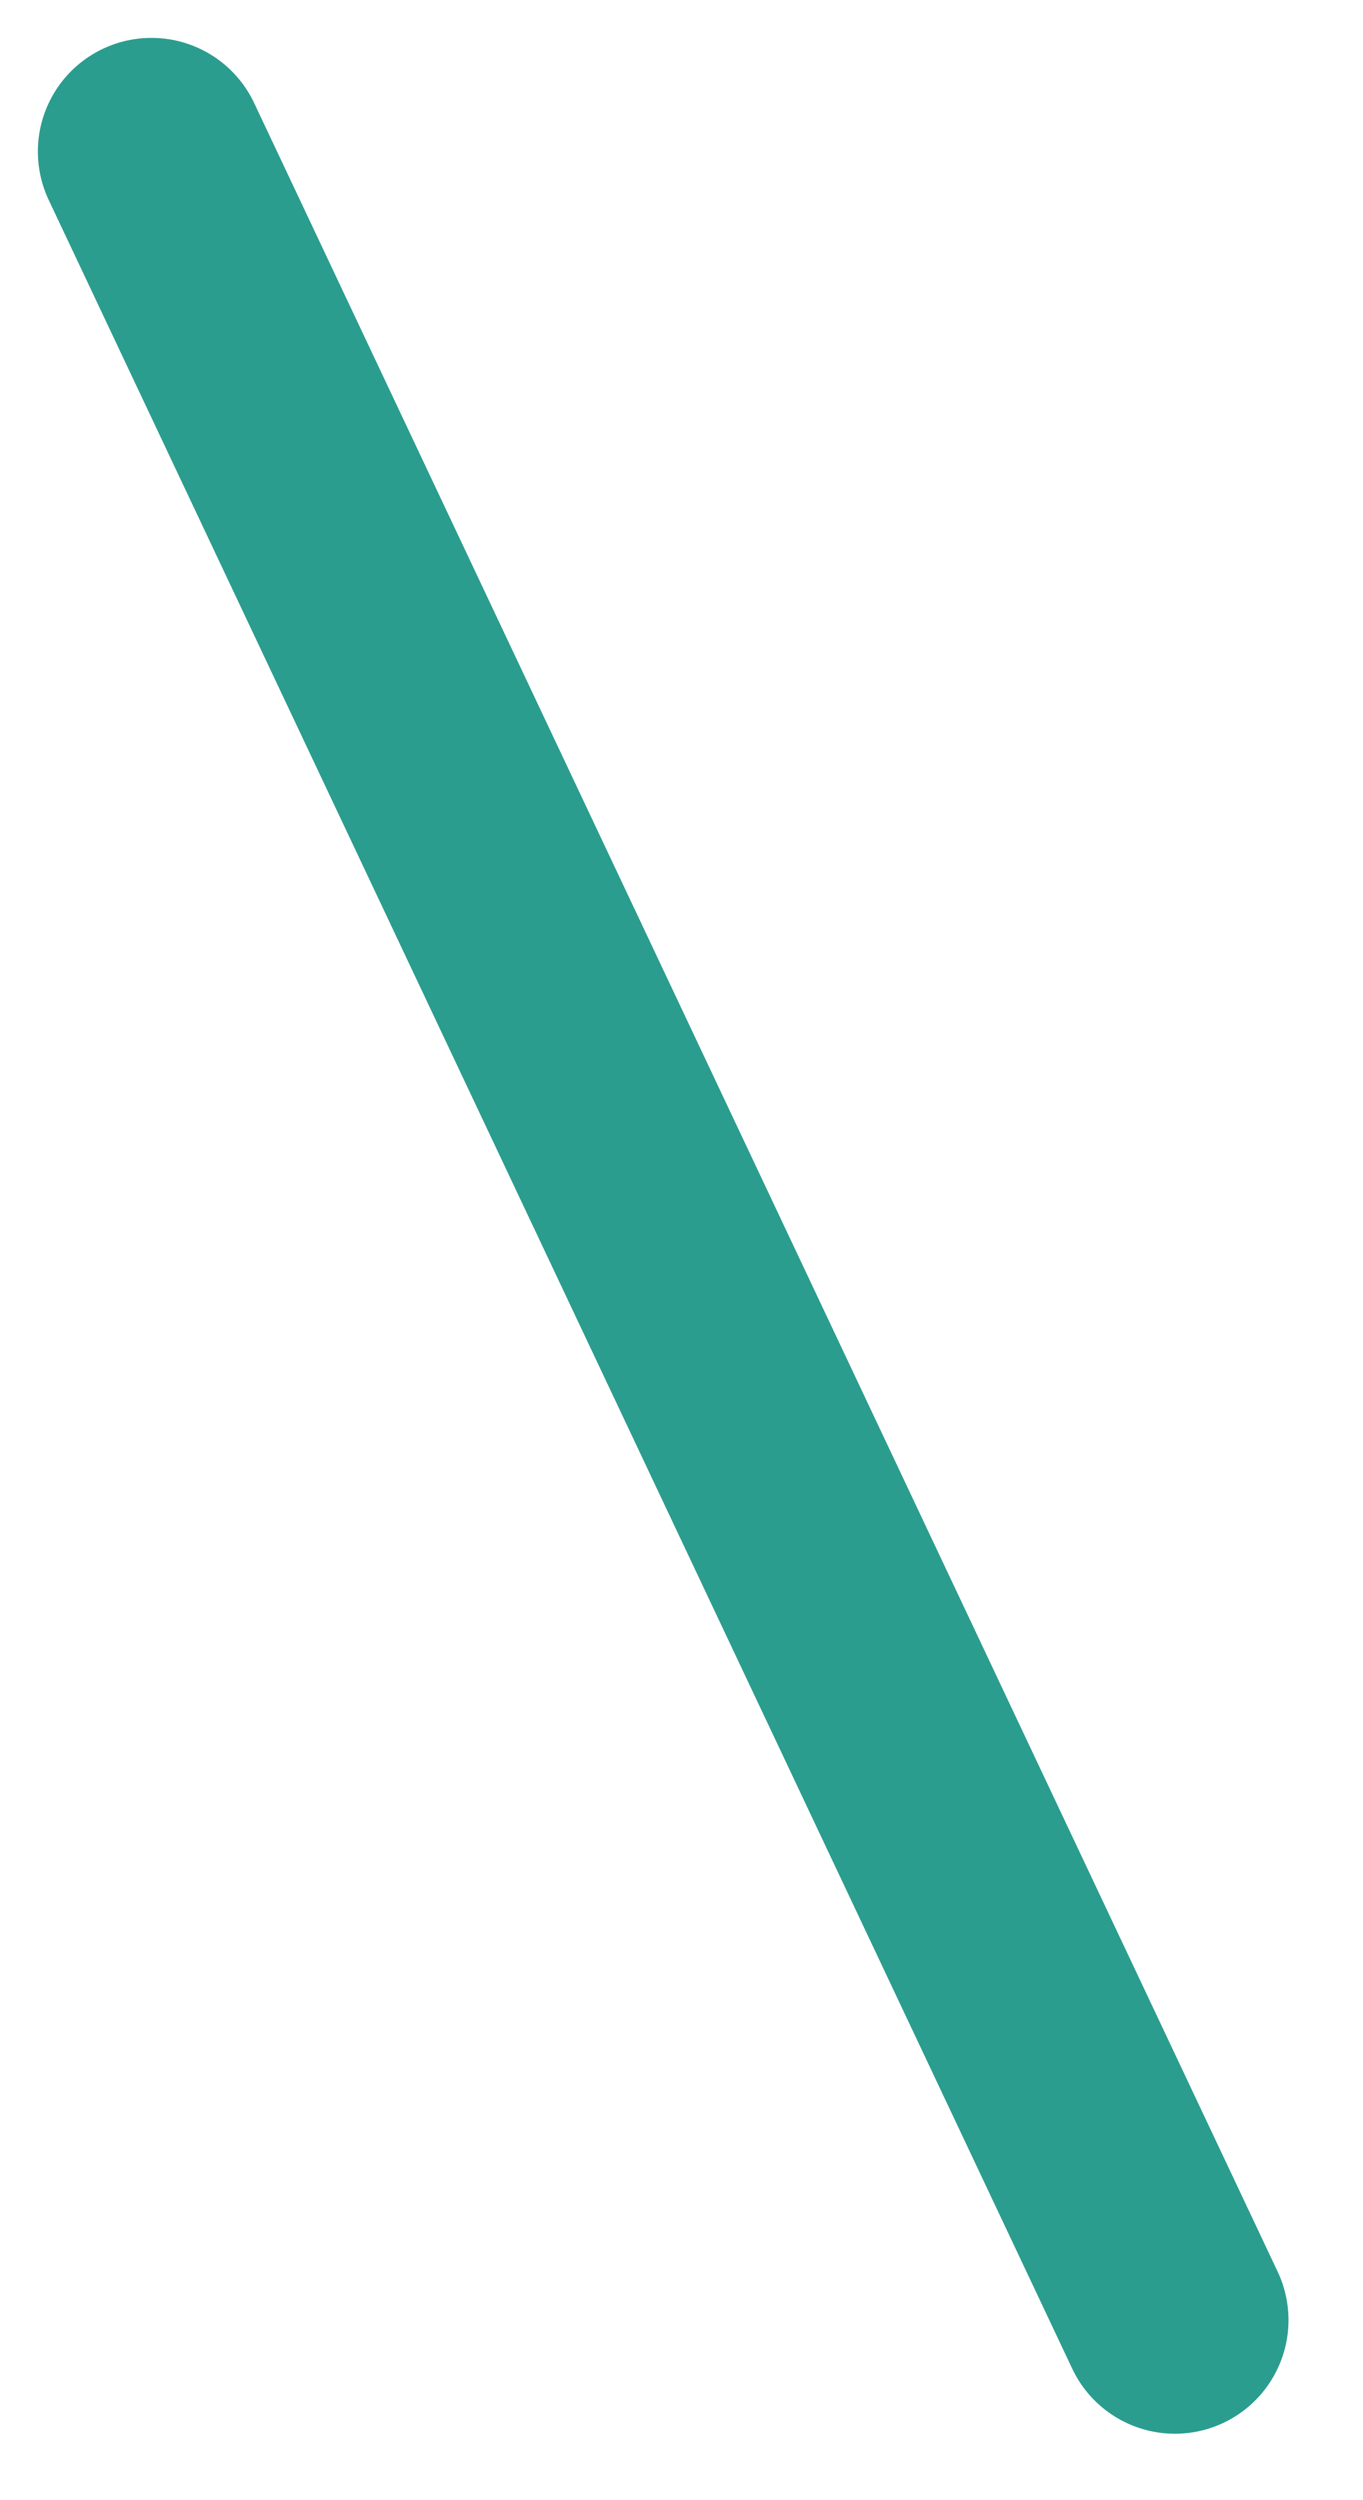 <?xml version="1.0" encoding="utf-8"?>
<svg xmlns="http://www.w3.org/2000/svg" fill="none" height="100%" overflow="visible" preserveAspectRatio="none" style="display: block;" viewBox="0 0 18 33" width="100%">
<path d="M15.516 30.623L2 2" id="Vector 1042" stroke="#2A9D8F" stroke-linecap="round" stroke-width="3"/>
</svg>